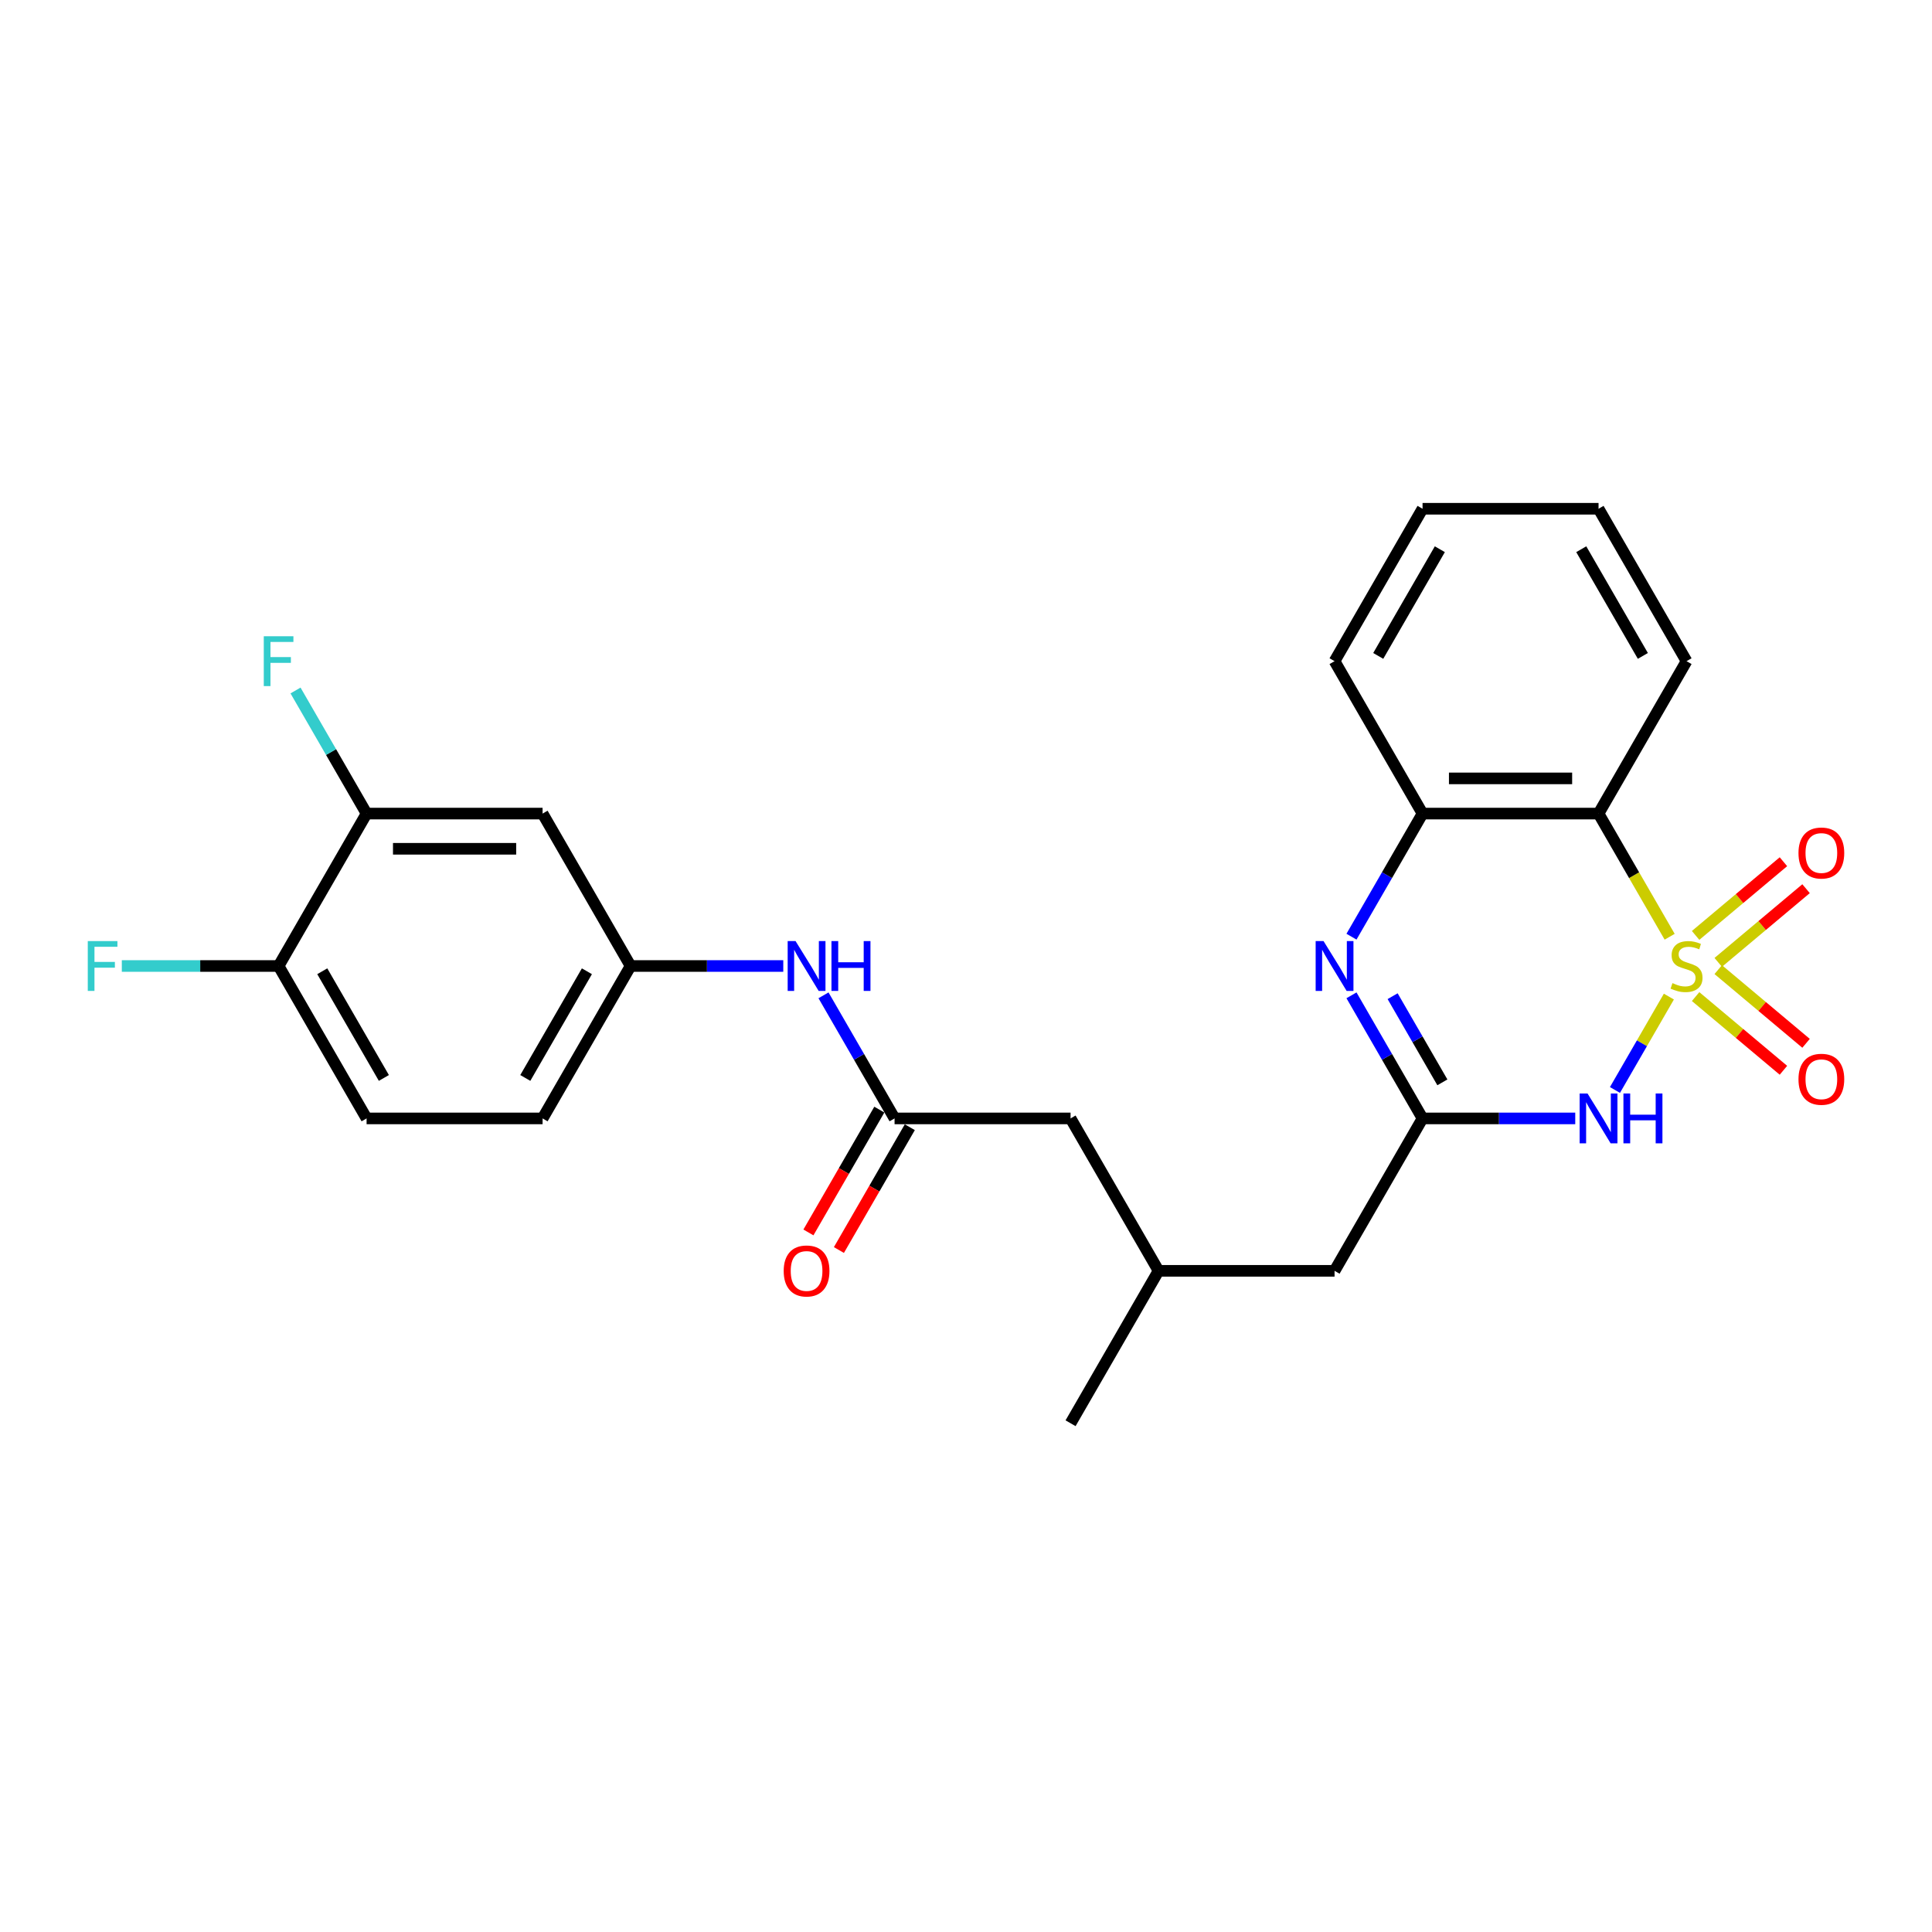 <?xml version='1.0' encoding='iso-8859-1'?>
<svg version='1.1' baseProfile='full'
              xmlns='http://www.w3.org/2000/svg'
                      xmlns:rdkit='http://www.rdkit.org/xml'
                      xmlns:xlink='http://www.w3.org/1999/xlink'
                  xml:space='preserve'
width='1000px' height='1000px' viewBox='0 0 1000 1000'>
<!-- END OF HEADER -->
<rect style='opacity:1.0;fill:#FFFFFF;stroke:none' width='1000' height='1000' x='0' y='0'> </rect>
<path class='bond-0' d='M 863.81,515.832 L 849.856,540.001' style='fill:none;fill-rule:evenodd;stroke:#CCCC00;stroke-width:6px;stroke-linecap:butt;stroke-linejoin:miter;stroke-opacity:1' />
<path class='bond-0' d='M 849.856,540.001 L 835.902,564.17' style='fill:none;fill-rule:evenodd;stroke:#0000FF;stroke-width:6px;stroke-linecap:butt;stroke-linejoin:miter;stroke-opacity:1' />
<path class='bond-1' d='M 864.21,484.86 L 845.807,452.985' style='fill:none;fill-rule:evenodd;stroke:#CCCC00;stroke-width:6px;stroke-linecap:butt;stroke-linejoin:miter;stroke-opacity:1' />
<path class='bond-1' d='M 845.807,452.985 L 827.404,421.11' style='fill:none;fill-rule:evenodd;stroke:#000000;stroke-width:6px;stroke-linecap:butt;stroke-linejoin:miter;stroke-opacity:1' />
<path class='bond-5' d='M 889.355,498.127 L 912.084,479.055' style='fill:none;fill-rule:evenodd;stroke:#CCCC00;stroke-width:6px;stroke-linecap:butt;stroke-linejoin:miter;stroke-opacity:1' />
<path class='bond-5' d='M 912.084,479.055 L 934.813,459.983' style='fill:none;fill-rule:evenodd;stroke:#FF0000;stroke-width:6px;stroke-linecap:butt;stroke-linejoin:miter;stroke-opacity:1' />
<path class='bond-5' d='M 877.644,484.17 L 900.373,465.099' style='fill:none;fill-rule:evenodd;stroke:#CCCC00;stroke-width:6px;stroke-linecap:butt;stroke-linejoin:miter;stroke-opacity:1' />
<path class='bond-5' d='M 900.373,465.099 L 923.102,446.027' style='fill:none;fill-rule:evenodd;stroke:#FF0000;stroke-width:6px;stroke-linecap:butt;stroke-linejoin:miter;stroke-opacity:1' />
<path class='bond-6' d='M 877.644,515.83 L 900.373,534.901' style='fill:none;fill-rule:evenodd;stroke:#CCCC00;stroke-width:6px;stroke-linecap:butt;stroke-linejoin:miter;stroke-opacity:1' />
<path class='bond-6' d='M 900.373,534.901 L 923.102,553.973' style='fill:none;fill-rule:evenodd;stroke:#FF0000;stroke-width:6px;stroke-linecap:butt;stroke-linejoin:miter;stroke-opacity:1' />
<path class='bond-6' d='M 889.355,501.873 L 912.084,520.945' style='fill:none;fill-rule:evenodd;stroke:#CCCC00;stroke-width:6px;stroke-linecap:butt;stroke-linejoin:miter;stroke-opacity:1' />
<path class='bond-6' d='M 912.084,520.945 L 934.813,540.017' style='fill:none;fill-rule:evenodd;stroke:#FF0000;stroke-width:6px;stroke-linecap:butt;stroke-linejoin:miter;stroke-opacity:1' />
<path class='bond-2' d='M 815.343,578.89 L 775.826,578.89' style='fill:none;fill-rule:evenodd;stroke:#0000FF;stroke-width:6px;stroke-linecap:butt;stroke-linejoin:miter;stroke-opacity:1' />
<path class='bond-2' d='M 775.826,578.89 L 736.31,578.89' style='fill:none;fill-rule:evenodd;stroke:#000000;stroke-width:6px;stroke-linecap:butt;stroke-linejoin:miter;stroke-opacity:1' />
<path class='bond-4' d='M 827.404,421.11 L 736.31,421.11' style='fill:none;fill-rule:evenodd;stroke:#000000;stroke-width:6px;stroke-linecap:butt;stroke-linejoin:miter;stroke-opacity:1' />
<path class='bond-4' d='M 813.74,402.892 L 749.974,402.892' style='fill:none;fill-rule:evenodd;stroke:#000000;stroke-width:6px;stroke-linecap:butt;stroke-linejoin:miter;stroke-opacity:1' />
<path class='bond-21' d='M 827.404,421.11 L 872.951,342.221' style='fill:none;fill-rule:evenodd;stroke:#000000;stroke-width:6px;stroke-linecap:butt;stroke-linejoin:miter;stroke-opacity:1' />
<path class='bond-14' d='M 736.31,578.89 L 690.763,657.779' style='fill:none;fill-rule:evenodd;stroke:#000000;stroke-width:6px;stroke-linecap:butt;stroke-linejoin:miter;stroke-opacity:1' />
<path class='bond-26' d='M 736.31,578.89 L 717.917,547.033' style='fill:none;fill-rule:evenodd;stroke:#000000;stroke-width:6px;stroke-linecap:butt;stroke-linejoin:miter;stroke-opacity:1' />
<path class='bond-26' d='M 717.917,547.033 L 699.525,515.176' style='fill:none;fill-rule:evenodd;stroke:#0000FF;stroke-width:6px;stroke-linecap:butt;stroke-linejoin:miter;stroke-opacity:1' />
<path class='bond-26' d='M 746.57,560.223 L 733.695,537.924' style='fill:none;fill-rule:evenodd;stroke:#000000;stroke-width:6px;stroke-linecap:butt;stroke-linejoin:miter;stroke-opacity:1' />
<path class='bond-26' d='M 733.695,537.924 L 720.821,515.624' style='fill:none;fill-rule:evenodd;stroke:#0000FF;stroke-width:6px;stroke-linecap:butt;stroke-linejoin:miter;stroke-opacity:1' />
<path class='bond-3' d='M 699.525,484.824 L 717.917,452.967' style='fill:none;fill-rule:evenodd;stroke:#0000FF;stroke-width:6px;stroke-linecap:butt;stroke-linejoin:miter;stroke-opacity:1' />
<path class='bond-3' d='M 717.917,452.967 L 736.31,421.11' style='fill:none;fill-rule:evenodd;stroke:#000000;stroke-width:6px;stroke-linecap:butt;stroke-linejoin:miter;stroke-opacity:1' />
<path class='bond-22' d='M 736.31,421.11 L 690.763,342.221' style='fill:none;fill-rule:evenodd;stroke:#000000;stroke-width:6px;stroke-linecap:butt;stroke-linejoin:miter;stroke-opacity:1' />
<path class='bond-7' d='M 463.028,578.89 L 554.122,578.89' style='fill:none;fill-rule:evenodd;stroke:#000000;stroke-width:6px;stroke-linecap:butt;stroke-linejoin:miter;stroke-opacity:1' />
<path class='bond-10' d='M 463.028,578.89 L 444.636,547.033' style='fill:none;fill-rule:evenodd;stroke:#000000;stroke-width:6px;stroke-linecap:butt;stroke-linejoin:miter;stroke-opacity:1' />
<path class='bond-10' d='M 444.636,547.033 L 426.243,515.176' style='fill:none;fill-rule:evenodd;stroke:#0000FF;stroke-width:6px;stroke-linecap:butt;stroke-linejoin:miter;stroke-opacity:1' />
<path class='bond-13' d='M 455.139,574.335 L 436.789,606.119' style='fill:none;fill-rule:evenodd;stroke:#000000;stroke-width:6px;stroke-linecap:butt;stroke-linejoin:miter;stroke-opacity:1' />
<path class='bond-13' d='M 436.789,606.119 L 418.438,637.903' style='fill:none;fill-rule:evenodd;stroke:#FF0000;stroke-width:6px;stroke-linecap:butt;stroke-linejoin:miter;stroke-opacity:1' />
<path class='bond-13' d='M 470.917,583.444 L 452.567,615.228' style='fill:none;fill-rule:evenodd;stroke:#000000;stroke-width:6px;stroke-linecap:butt;stroke-linejoin:miter;stroke-opacity:1' />
<path class='bond-13' d='M 452.567,615.228 L 434.216,647.012' style='fill:none;fill-rule:evenodd;stroke:#FF0000;stroke-width:6px;stroke-linecap:butt;stroke-linejoin:miter;stroke-opacity:1' />
<path class='bond-8' d='M 189.746,421.11 L 280.84,421.11' style='fill:none;fill-rule:evenodd;stroke:#000000;stroke-width:6px;stroke-linecap:butt;stroke-linejoin:miter;stroke-opacity:1' />
<path class='bond-8' d='M 203.411,439.329 L 267.176,439.329' style='fill:none;fill-rule:evenodd;stroke:#000000;stroke-width:6px;stroke-linecap:butt;stroke-linejoin:miter;stroke-opacity:1' />
<path class='bond-17' d='M 189.746,421.11 L 171.354,389.254' style='fill:none;fill-rule:evenodd;stroke:#000000;stroke-width:6px;stroke-linecap:butt;stroke-linejoin:miter;stroke-opacity:1' />
<path class='bond-17' d='M 171.354,389.254 L 152.962,357.397' style='fill:none;fill-rule:evenodd;stroke:#33CCCC;stroke-width:6px;stroke-linecap:butt;stroke-linejoin:miter;stroke-opacity:1' />
<path class='bond-28' d='M 189.746,421.11 L 144.2,500' style='fill:none;fill-rule:evenodd;stroke:#000000;stroke-width:6px;stroke-linecap:butt;stroke-linejoin:miter;stroke-opacity:1' />
<path class='bond-9' d='M 280.84,421.11 L 326.387,500' style='fill:none;fill-rule:evenodd;stroke:#000000;stroke-width:6px;stroke-linecap:butt;stroke-linejoin:miter;stroke-opacity:1' />
<path class='bond-11' d='M 405.42,500 L 365.904,500' style='fill:none;fill-rule:evenodd;stroke:#0000FF;stroke-width:6px;stroke-linecap:butt;stroke-linejoin:miter;stroke-opacity:1' />
<path class='bond-11' d='M 365.904,500 L 326.387,500' style='fill:none;fill-rule:evenodd;stroke:#000000;stroke-width:6px;stroke-linecap:butt;stroke-linejoin:miter;stroke-opacity:1' />
<path class='bond-18' d='M 326.387,500 L 280.84,578.89' style='fill:none;fill-rule:evenodd;stroke:#000000;stroke-width:6px;stroke-linecap:butt;stroke-linejoin:miter;stroke-opacity:1' />
<path class='bond-18' d='M 303.777,502.724 L 271.894,557.947' style='fill:none;fill-rule:evenodd;stroke:#000000;stroke-width:6px;stroke-linecap:butt;stroke-linejoin:miter;stroke-opacity:1' />
<path class='bond-12' d='M 144.2,500 L 189.746,578.89' style='fill:none;fill-rule:evenodd;stroke:#000000;stroke-width:6px;stroke-linecap:butt;stroke-linejoin:miter;stroke-opacity:1' />
<path class='bond-12' d='M 166.81,502.724 L 198.692,557.947' style='fill:none;fill-rule:evenodd;stroke:#000000;stroke-width:6px;stroke-linecap:butt;stroke-linejoin:miter;stroke-opacity:1' />
<path class='bond-20' d='M 144.2,500 L 103.626,500' style='fill:none;fill-rule:evenodd;stroke:#000000;stroke-width:6px;stroke-linecap:butt;stroke-linejoin:miter;stroke-opacity:1' />
<path class='bond-20' d='M 103.626,500 L 63.053,500' style='fill:none;fill-rule:evenodd;stroke:#33CCCC;stroke-width:6px;stroke-linecap:butt;stroke-linejoin:miter;stroke-opacity:1' />
<path class='bond-19' d='M 690.763,657.779 L 599.669,657.779' style='fill:none;fill-rule:evenodd;stroke:#000000;stroke-width:6px;stroke-linecap:butt;stroke-linejoin:miter;stroke-opacity:1' />
<path class='bond-15' d='M 554.122,578.89 L 599.669,657.779' style='fill:none;fill-rule:evenodd;stroke:#000000;stroke-width:6px;stroke-linecap:butt;stroke-linejoin:miter;stroke-opacity:1' />
<path class='bond-16' d='M 189.746,578.89 L 280.84,578.89' style='fill:none;fill-rule:evenodd;stroke:#000000;stroke-width:6px;stroke-linecap:butt;stroke-linejoin:miter;stroke-opacity:1' />
<path class='bond-23' d='M 599.669,657.779 L 554.122,736.669' style='fill:none;fill-rule:evenodd;stroke:#000000;stroke-width:6px;stroke-linecap:butt;stroke-linejoin:miter;stroke-opacity:1' />
<path class='bond-24' d='M 872.951,342.221 L 827.404,263.331' style='fill:none;fill-rule:evenodd;stroke:#000000;stroke-width:6px;stroke-linecap:butt;stroke-linejoin:miter;stroke-opacity:1' />
<path class='bond-24' d='M 850.341,339.497 L 818.458,284.274' style='fill:none;fill-rule:evenodd;stroke:#000000;stroke-width:6px;stroke-linecap:butt;stroke-linejoin:miter;stroke-opacity:1' />
<path class='bond-27' d='M 690.763,342.221 L 736.31,263.331' style='fill:none;fill-rule:evenodd;stroke:#000000;stroke-width:6px;stroke-linecap:butt;stroke-linejoin:miter;stroke-opacity:1' />
<path class='bond-27' d='M 713.373,339.497 L 745.256,284.274' style='fill:none;fill-rule:evenodd;stroke:#000000;stroke-width:6px;stroke-linecap:butt;stroke-linejoin:miter;stroke-opacity:1' />
<path class='bond-25' d='M 827.404,263.331 L 736.31,263.331' style='fill:none;fill-rule:evenodd;stroke:#000000;stroke-width:6px;stroke-linecap:butt;stroke-linejoin:miter;stroke-opacity:1' />
<path  class='atom-0' d='M 865.663 508.854
Q 865.955 508.964, 867.157 509.474
Q 868.359 509.984, 869.671 510.312
Q 871.019 510.603, 872.331 510.603
Q 874.772 510.603, 876.194 509.437
Q 877.615 508.235, 877.615 506.158
Q 877.615 504.737, 876.886 503.862
Q 876.194 502.988, 875.1 502.514
Q 874.007 502.041, 872.185 501.494
Q 869.89 500.802, 868.505 500.146
Q 867.157 499.49, 866.173 498.105
Q 865.226 496.721, 865.226 494.389
Q 865.226 491.146, 867.412 489.142
Q 869.635 487.138, 874.007 487.138
Q 876.995 487.138, 880.384 488.559
L 879.546 491.364
Q 876.449 490.089, 874.117 490.089
Q 871.602 490.089, 870.218 491.146
Q 868.833 492.166, 868.87 493.951
Q 868.87 495.336, 869.562 496.174
Q 870.291 497.012, 871.311 497.486
Q 872.368 497.959, 874.117 498.506
Q 876.449 499.235, 877.833 499.964
Q 879.218 500.692, 880.202 502.186
Q 881.222 503.644, 881.222 506.158
Q 881.222 509.729, 878.817 511.66
Q 876.449 513.555, 872.477 513.555
Q 870.181 513.555, 868.432 513.045
Q 866.72 512.571, 864.679 511.733
L 865.663 508.854
' fill='#CCCC00'/>
<path  class='atom-1' d='M 821.701 565.991
L 830.155 579.655
Q 830.993 581.003, 832.341 583.444
Q 833.689 585.886, 833.762 586.031
L 833.762 565.991
L 837.187 565.991
L 837.187 591.789
L 833.653 591.789
L 824.58 576.849
Q 823.523 575.1, 822.394 573.096
Q 821.3 571.092, 820.972 570.473
L 820.972 591.789
L 817.62 591.789
L 817.62 565.991
L 821.701 565.991
' fill='#0000FF'/>
<path  class='atom-1' d='M 840.284 565.991
L 843.782 565.991
L 843.782 576.958
L 856.973 576.958
L 856.973 565.991
L 860.471 565.991
L 860.471 591.789
L 856.973 591.789
L 856.973 579.873
L 843.782 579.873
L 843.782 591.789
L 840.284 591.789
L 840.284 565.991
' fill='#0000FF'/>
<path  class='atom-4' d='M 685.06 487.101
L 693.514 500.765
Q 694.352 502.113, 695.7 504.555
Q 697.048 506.996, 697.121 507.142
L 697.121 487.101
L 700.546 487.101
L 700.546 512.899
L 697.012 512.899
L 687.939 497.959
Q 686.882 496.21, 685.753 494.206
Q 684.66 492.202, 684.332 491.583
L 684.332 512.899
L 680.979 512.899
L 680.979 487.101
L 685.06 487.101
' fill='#0000FF'/>
<path  class='atom-6' d='M 930.89 441.519
Q 930.89 435.324, 933.951 431.863
Q 937.012 428.401, 942.733 428.401
Q 948.453 428.401, 951.514 431.863
Q 954.575 435.324, 954.575 441.519
Q 954.575 447.786, 951.478 451.357
Q 948.38 454.891, 942.733 454.891
Q 937.048 454.891, 933.951 451.357
Q 930.89 447.823, 930.89 441.519
M 942.733 451.976
Q 946.668 451.976, 948.781 449.353
Q 950.931 446.693, 950.931 441.519
Q 950.931 436.454, 948.781 433.903
Q 946.668 431.316, 942.733 431.316
Q 938.797 431.316, 936.648 433.867
Q 934.534 436.418, 934.534 441.519
Q 934.534 446.729, 936.648 449.353
Q 938.797 451.976, 942.733 451.976
' fill='#FF0000'/>
<path  class='atom-7' d='M 930.89 558.627
Q 930.89 552.433, 933.951 548.971
Q 937.012 545.509, 942.733 545.509
Q 948.453 545.509, 951.514 548.971
Q 954.575 552.433, 954.575 558.627
Q 954.575 564.894, 951.478 568.465
Q 948.38 571.999, 942.733 571.999
Q 937.048 571.999, 933.951 568.465
Q 930.89 564.931, 930.89 558.627
M 942.733 569.084
Q 946.668 569.084, 948.781 566.461
Q 950.931 563.801, 950.931 558.627
Q 950.931 553.562, 948.781 551.011
Q 946.668 548.424, 942.733 548.424
Q 938.797 548.424, 936.648 550.975
Q 934.534 553.526, 934.534 558.627
Q 934.534 563.837, 936.648 566.461
Q 938.797 569.084, 942.733 569.084
' fill='#FF0000'/>
<path  class='atom-11' d='M 411.779 487.101
L 420.232 500.765
Q 421.07 502.113, 422.418 504.555
Q 423.767 506.996, 423.84 507.142
L 423.84 487.101
L 427.265 487.101
L 427.265 512.899
L 423.73 512.899
L 414.657 497.959
Q 413.601 496.21, 412.471 494.206
Q 411.378 492.202, 411.05 491.583
L 411.05 512.899
L 407.698 512.899
L 407.698 487.101
L 411.779 487.101
' fill='#0000FF'/>
<path  class='atom-11' d='M 430.362 487.101
L 433.86 487.101
L 433.86 498.069
L 447.05 498.069
L 447.05 487.101
L 450.548 487.101
L 450.548 512.899
L 447.05 512.899
L 447.05 500.984
L 433.86 500.984
L 433.86 512.899
L 430.362 512.899
L 430.362 487.101
' fill='#0000FF'/>
<path  class='atom-14' d='M 405.639 657.852
Q 405.639 651.658, 408.7 648.196
Q 411.76 644.735, 417.481 644.735
Q 423.202 644.735, 426.263 648.196
Q 429.323 651.658, 429.323 657.852
Q 429.323 664.119, 426.226 667.69
Q 423.129 671.225, 417.481 671.225
Q 411.797 671.225, 408.7 667.69
Q 405.639 664.156, 405.639 657.852
M 417.481 668.31
Q 421.416 668.31, 423.53 665.686
Q 425.68 663.026, 425.68 657.852
Q 425.68 652.787, 423.53 650.237
Q 421.416 647.65, 417.481 647.65
Q 413.546 647.65, 411.396 650.2
Q 409.283 652.751, 409.283 657.852
Q 409.283 663.063, 411.396 665.686
Q 413.546 668.31, 417.481 668.31
' fill='#FF0000'/>
<path  class='atom-18' d='M 136.529 329.322
L 151.87 329.322
L 151.87 332.273
L 139.991 332.273
L 139.991 340.107
L 150.558 340.107
L 150.558 343.095
L 139.991 343.095
L 139.991 355.12
L 136.529 355.12
L 136.529 329.322
' fill='#33CCCC'/>
<path  class='atom-21' d='M 45.435 487.101
L 60.776 487.101
L 60.776 490.053
L 48.897 490.053
L 48.897 497.887
L 59.464 497.887
L 59.464 500.875
L 48.897 500.875
L 48.897 512.899
L 45.435 512.899
L 45.435 487.101
' fill='#33CCCC'/>
</svg>
